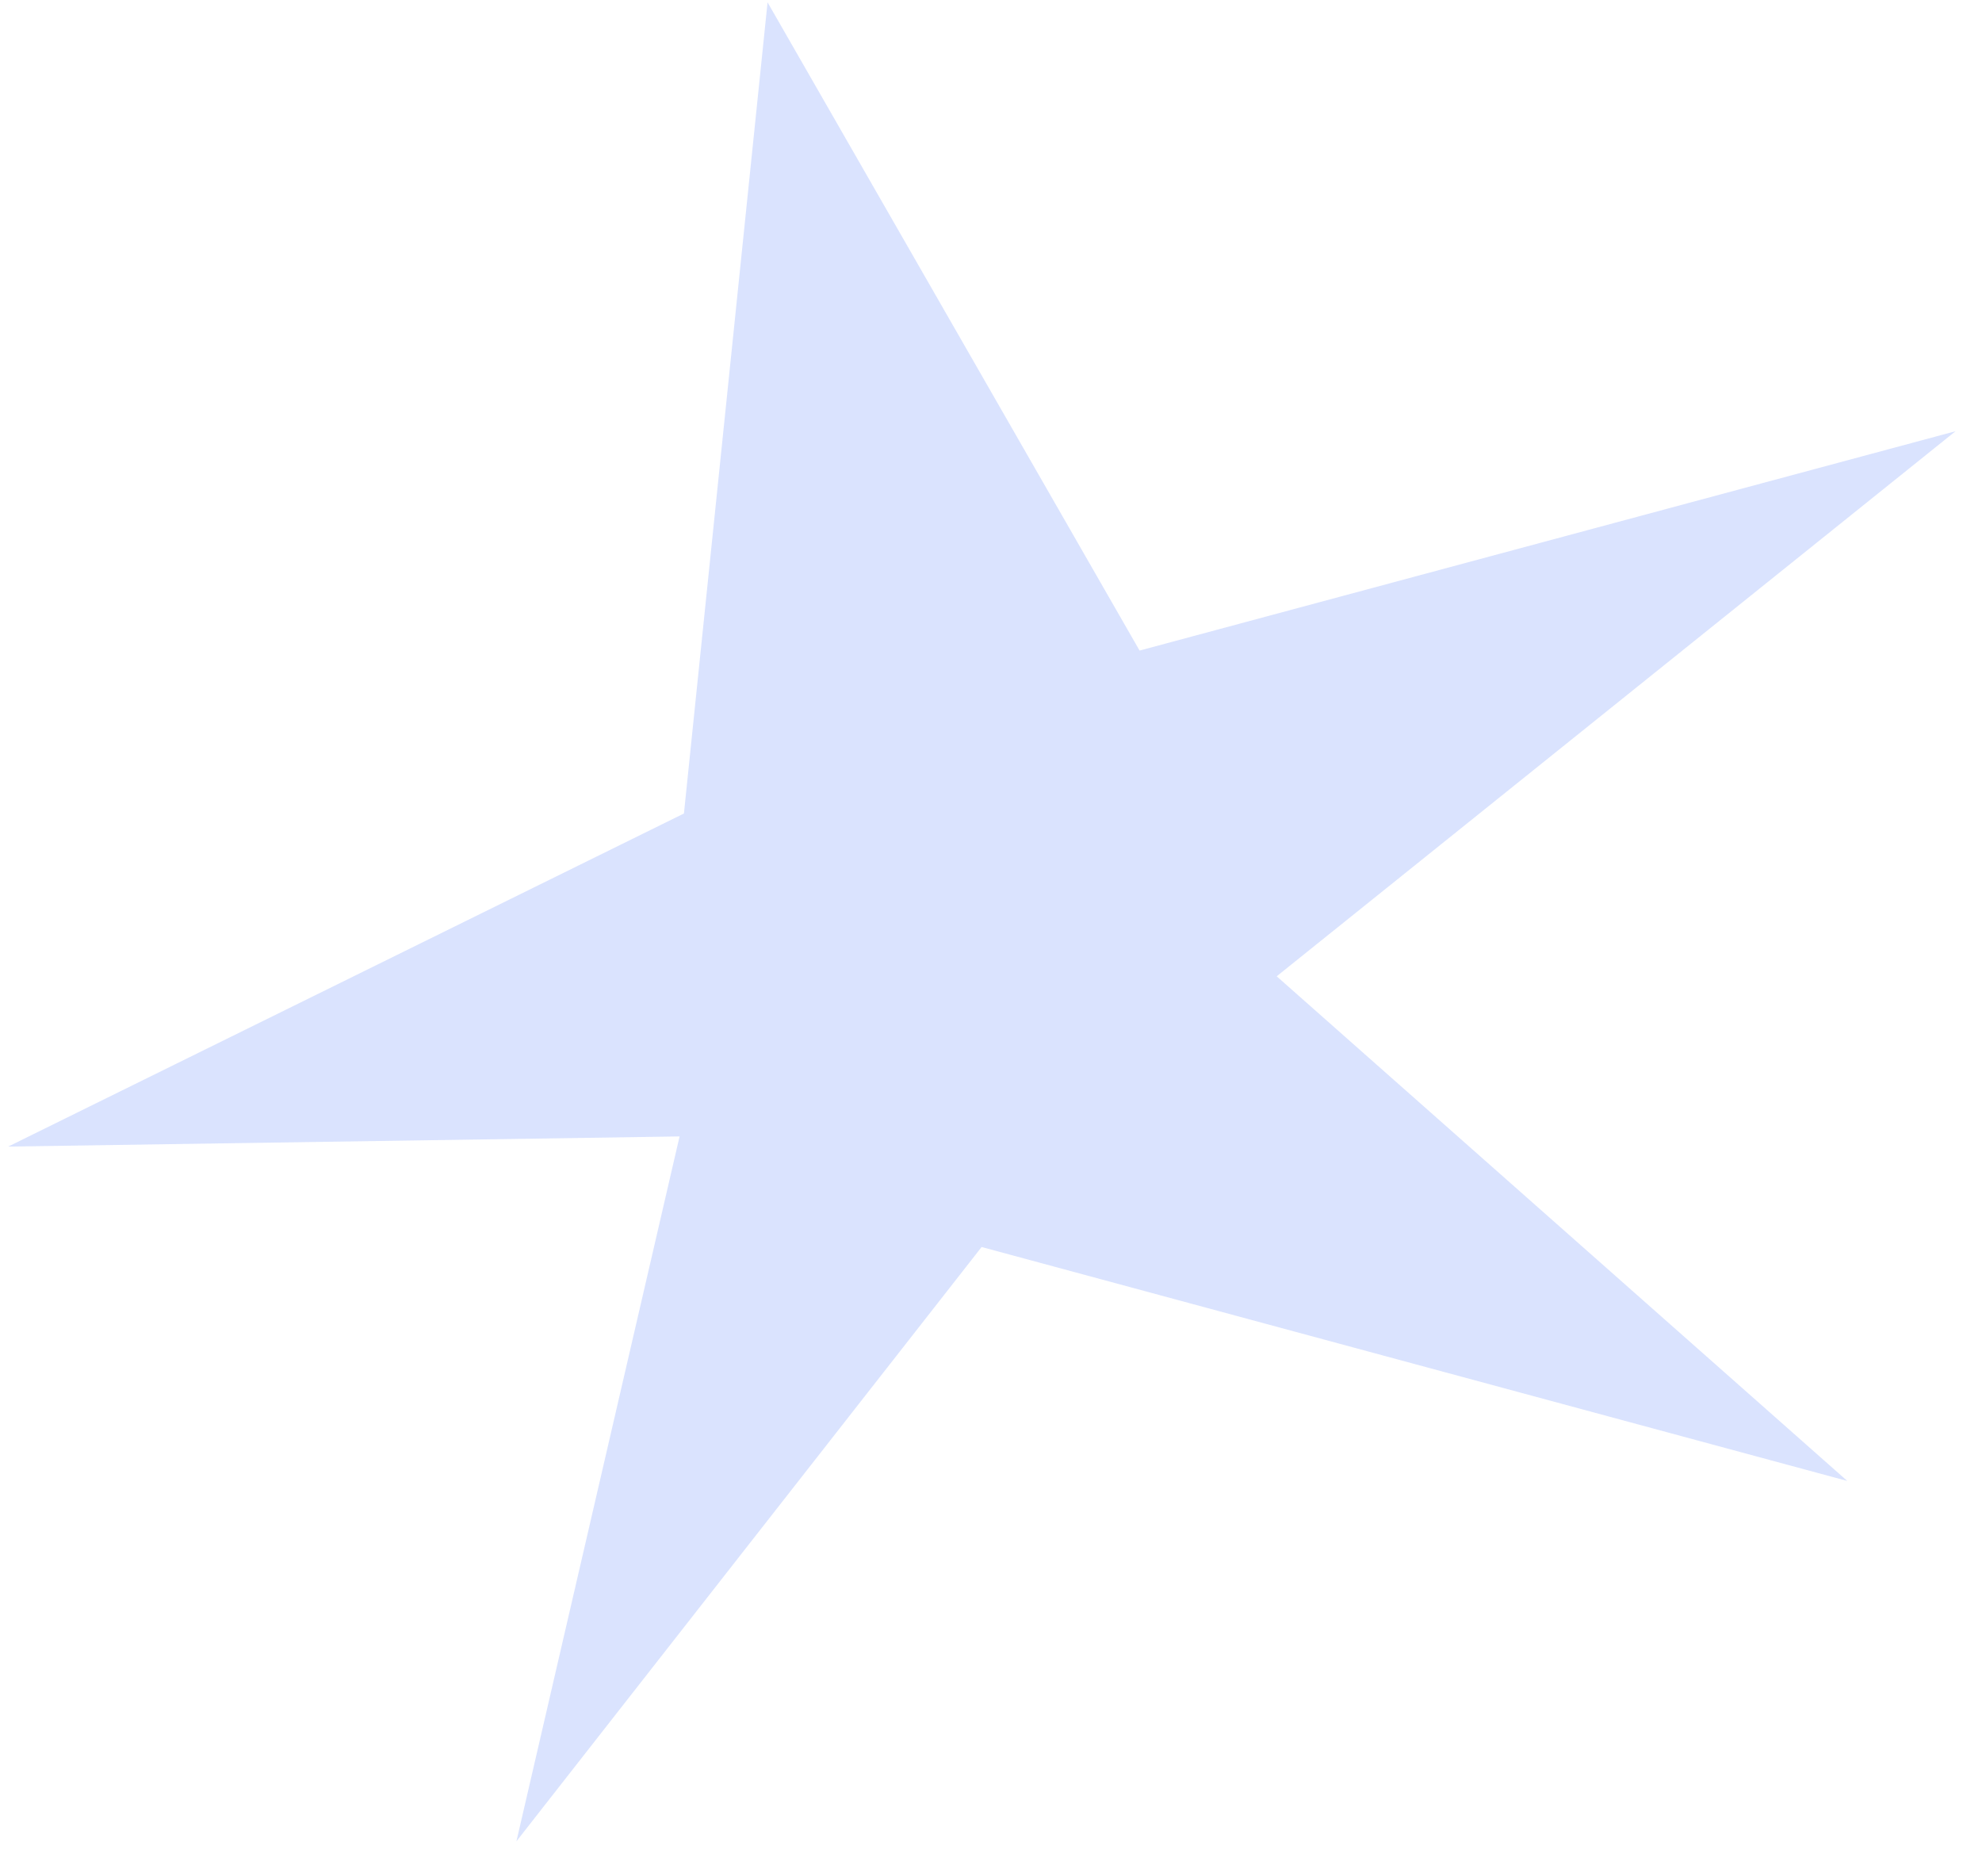 <?xml version="1.0" encoding="UTF-8"?> <svg xmlns="http://www.w3.org/2000/svg" width="56" height="53" viewBox="0 0 56 53" fill="none"><path d="M21.687 0.066L19.324 22.982L0.231 32.392L19.201 32.105L14.591 52.019L27.735 35.229L52.194 41.838L36.072 27.581L55.253 12.182L32.198 18.379L21.687 0.066Z" fill="#4773FC" fill-opacity="0.2"></path></svg> 